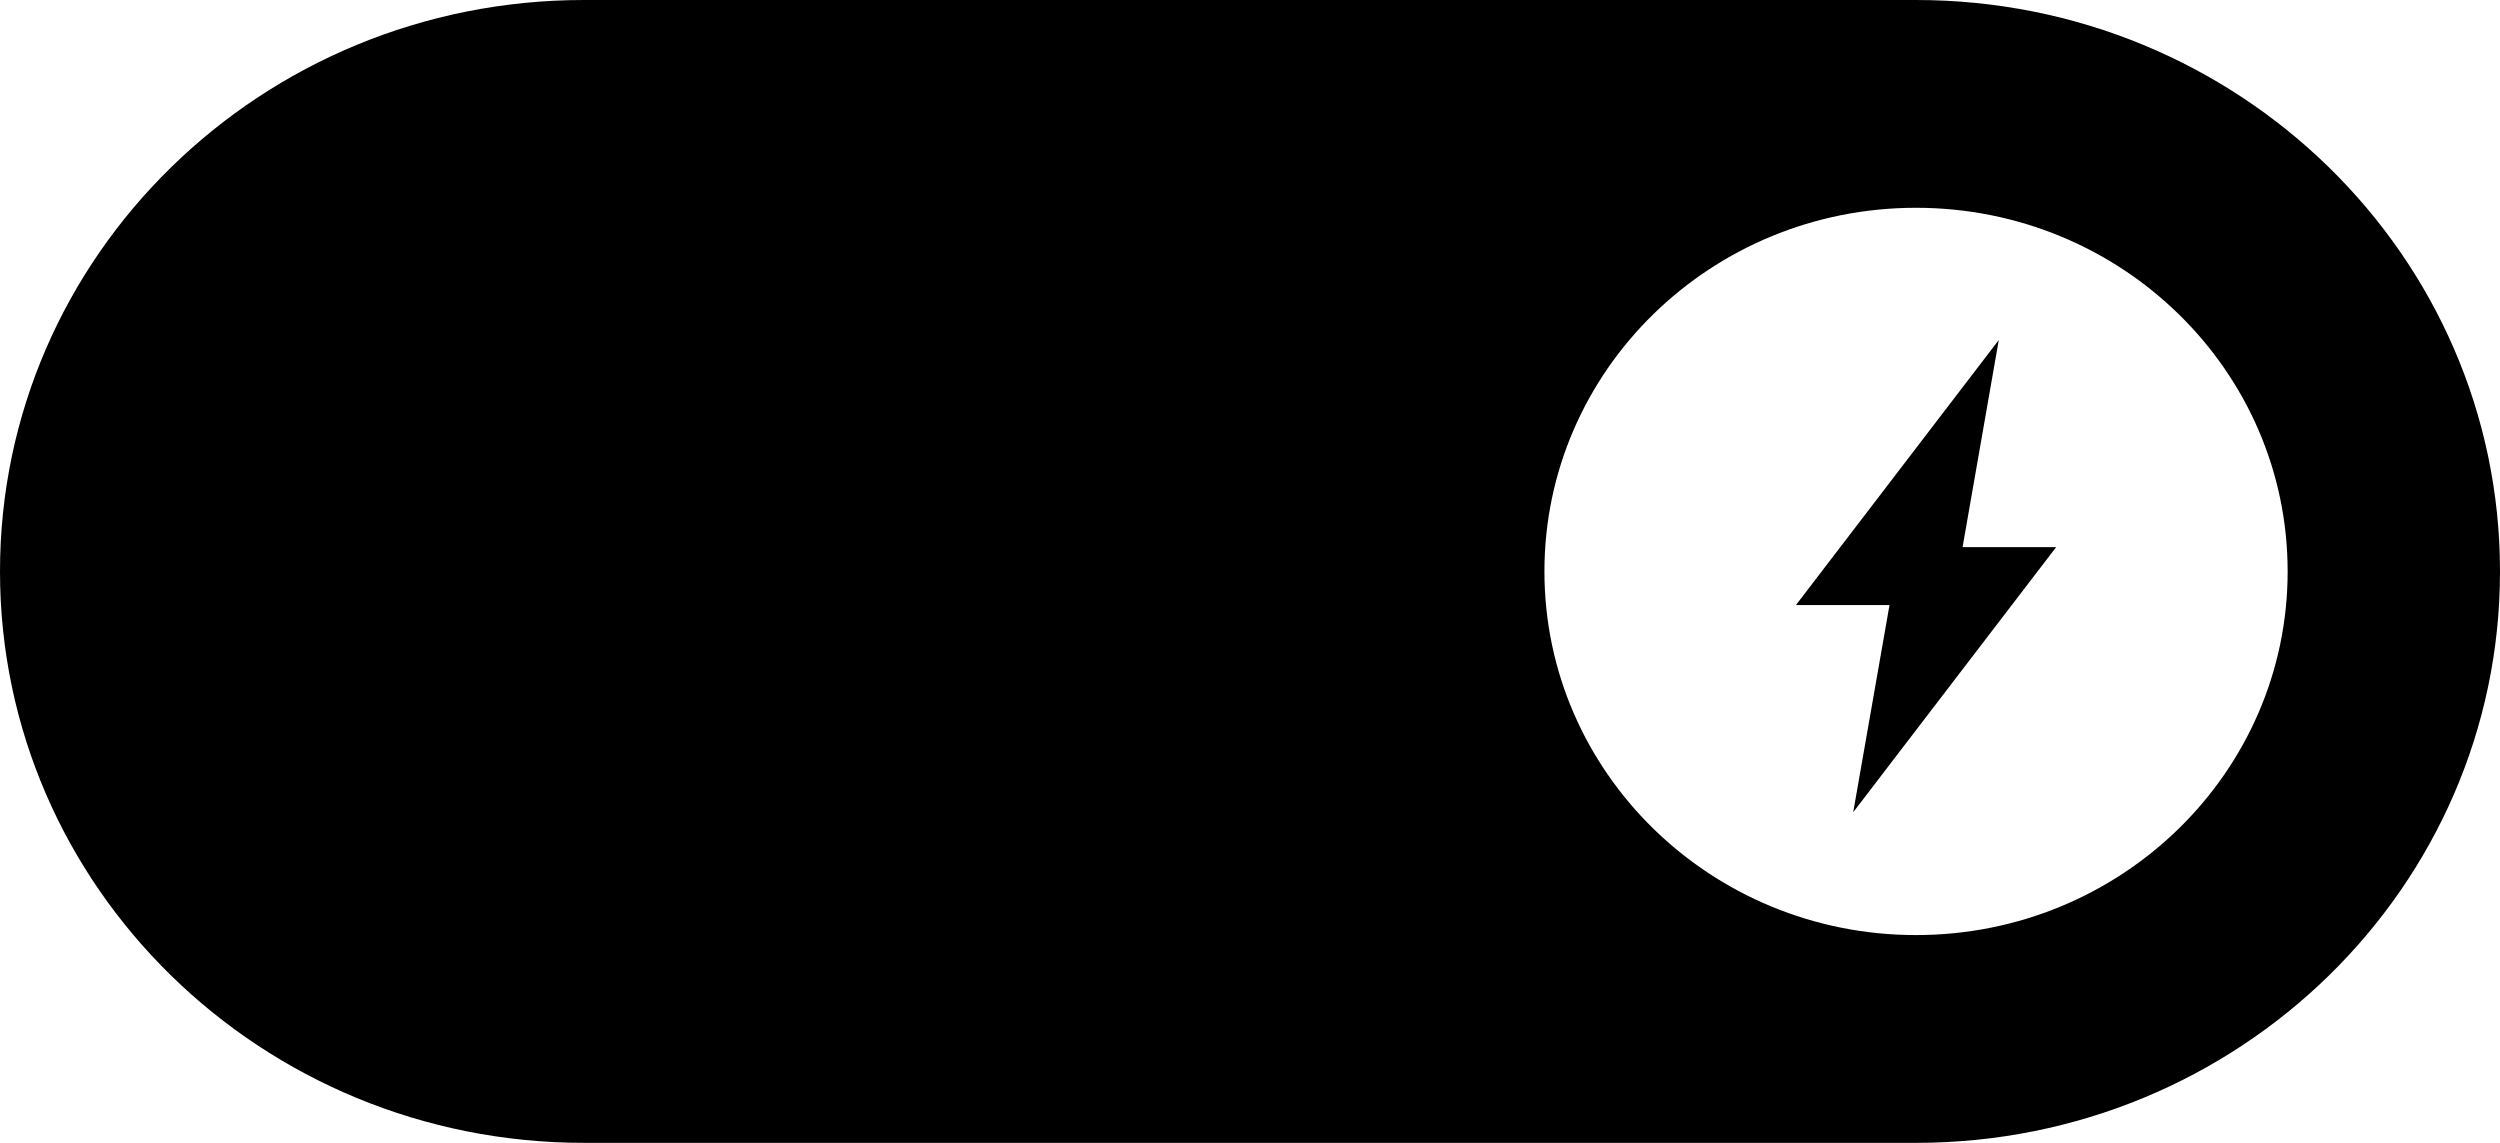 <svg xmlns="http://www.w3.org/2000/svg" width="35.0" height="16.0" viewBox="0.0 0.0 35.0 16.0" fill="none">
<path d="M27.983 4.76L25.143 8.471H26.453L25.945 11.371L28.786 7.66H27.476L27.983 4.76Z" fill="#2C2C2C" style="fill:#2C2C2C;fill:color(display-p3 0.171 0.171 0.171);fill-opacity:1;" />
<path fill-rule="evenodd" clip-rule="evenodd" d="M8.176 0C3.66 0 0 3.582 0 8C0 12.418 3.66 16 8.176 16H26.824C31.34 16 35 12.418 35 8C35 3.582 31.34 0 26.824 0H8.176ZM26.824 13.091C29.698 13.091 32.027 10.812 32.027 8C32.027 5.188 29.698 2.909 26.824 2.909C23.951 2.909 21.622 5.188 21.622 8C21.622 10.812 23.951 13.091 26.824 13.091Z" fill="#00BD1E" style="fill:#00BD1E;fill:color(display-p3 0 0.741 0.118);fill-opacity:1;" />
</svg>